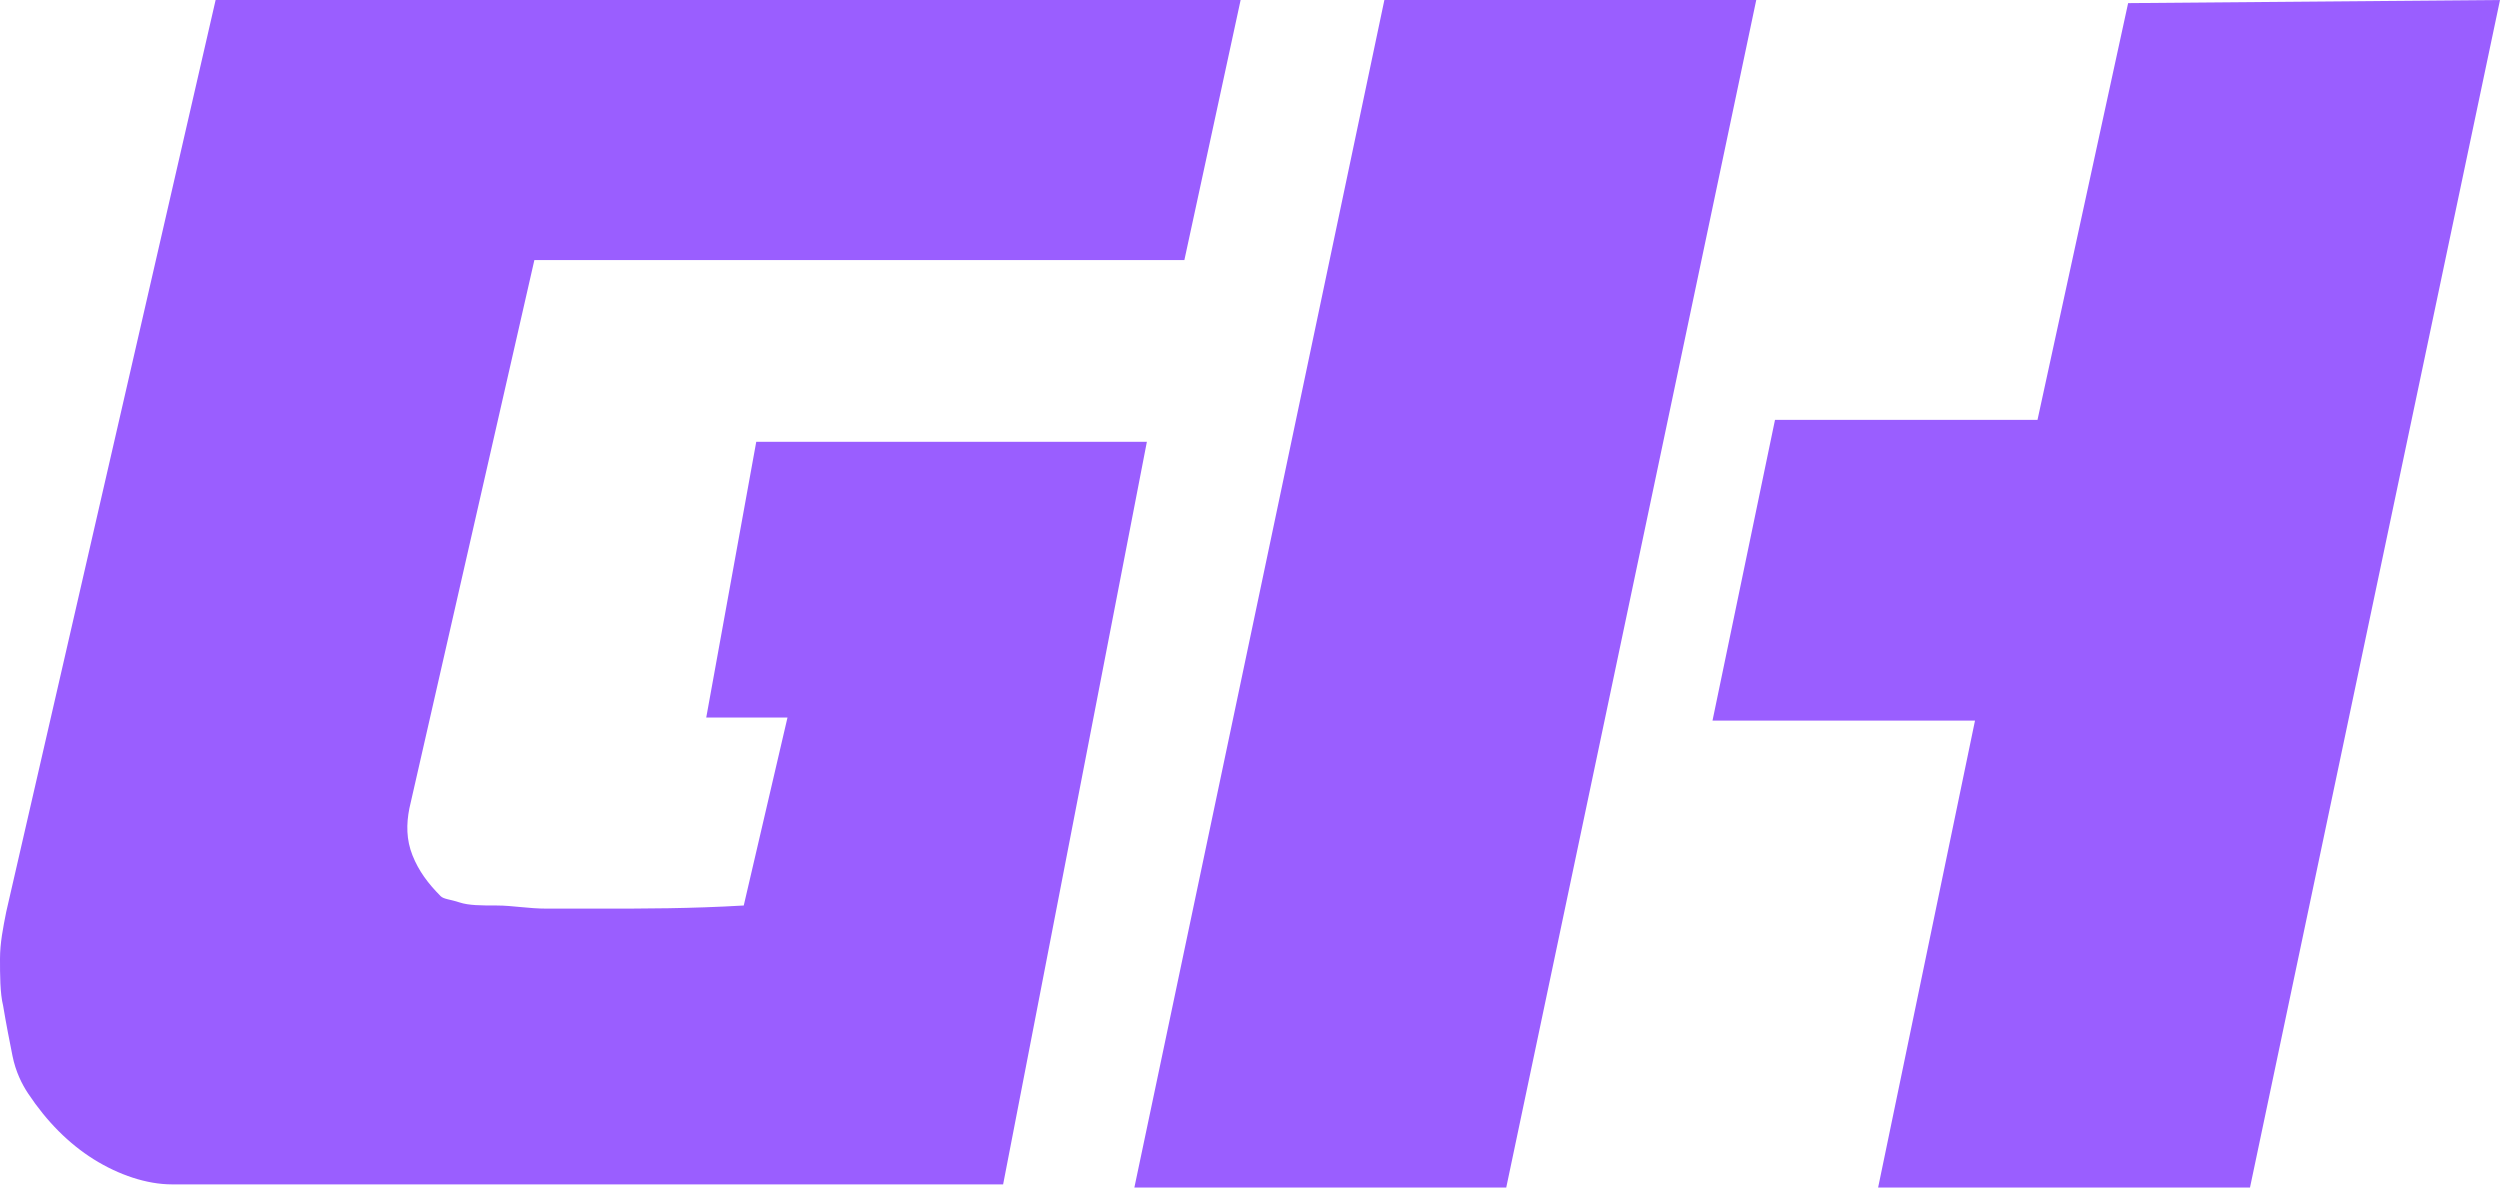 <svg xmlns="http://www.w3.org/2000/svg" width="40" height="19" viewBox="0 0 40 19" fill="none"><g clip-path="url(#clip0_6_355)"><path d="M3.45 0H19.85L18.95 4.161H8.55L6.55 12.934C6.5 13.185 6.5 13.435 6.6 13.686C6.7 13.937 6.85 14.137 7.05 14.338C7.1 14.388 7.2 14.388 7.35 14.438C7.5 14.488 7.7 14.488 7.95 14.488C8.2 14.488 8.45 14.538 8.75 14.538C9.05 14.538 9.3 14.538 9.6 14.538C10.3 14.538 11.05 14.538 11.9 14.488L12.6 11.48H11.3L12.1 7.069H18.35L16.05 18.95H2.75C2.35 18.95 1.9 18.799 1.5 18.549C1.1 18.298 0.75 17.947 0.45 17.496C0.35 17.346 0.25 17.145 0.2 16.895C0.15 16.644 0.1 16.393 0.05 16.092C0 15.892 0 15.591 0 15.34C0 15.09 0.05 14.839 0.1 14.588L3.45 0Z" fill="#9A5EFF"></path><path d="M18.15 19L22.15 0H28.1L24.1 19H18.15ZM34.05 0.05L40 0L36 19H30.05L31.6 11.53H27.4L28.4 6.718H32.6L34.05 0.05Z" fill="#9A5EFF"></path></g><defs><clipPath id="clip0_6_355"><rect width="40" height="19" fill="white"></rect></clipPath></defs></svg>